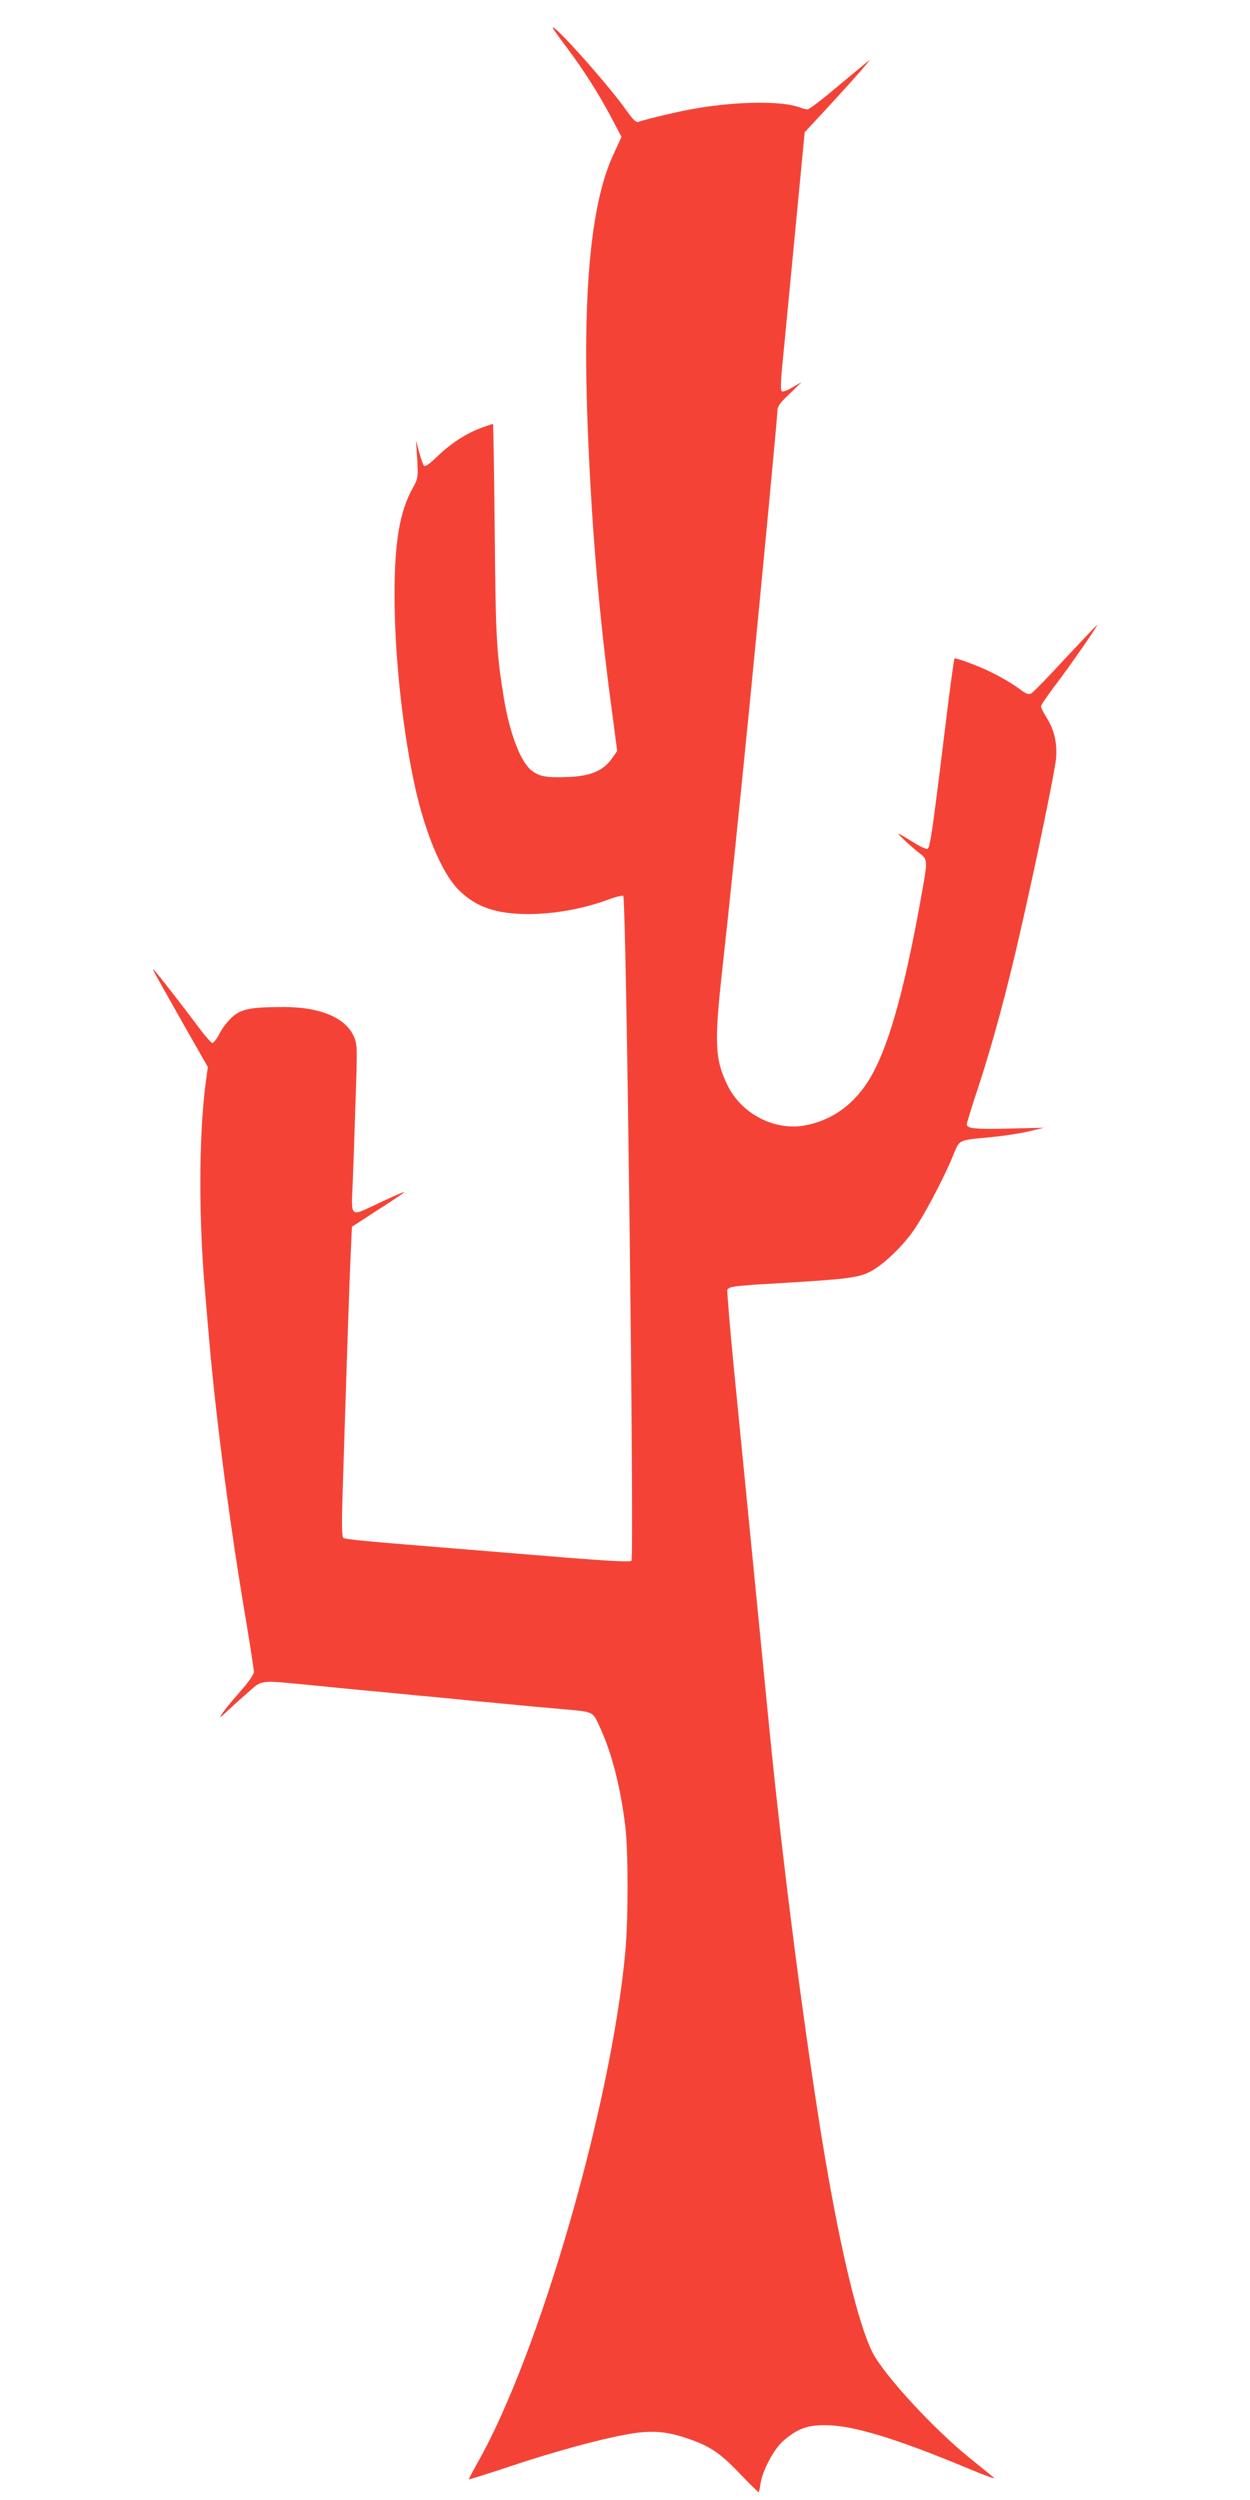 <?xml version="1.0" standalone="no"?>
<!DOCTYPE svg PUBLIC "-//W3C//DTD SVG 20010904//EN"
 "http://www.w3.org/TR/2001/REC-SVG-20010904/DTD/svg10.dtd">
<svg version="1.0" xmlns="http://www.w3.org/2000/svg"
 width="640pt" height="1280pt" viewBox="0 0 640 1280"
 preserveAspectRatio="xMidYMid meet">
<g transform="translate(0,1280) scale(0.1,-0.1)"
fill="#f44336" stroke="none">
<path d="M2830 12658 c0 -4 30 -46 67 -95 89 -118 164 -236 231 -361 l54 -103
-41 -89 c-118 -253 -160 -718 -131 -1425 21 -505 58 -940 121 -1410 l29 -220
-28 -40 c-44 -61 -107 -88 -219 -93 -118 -5 -155 2 -197 38 -55 49 -108 193
-137 370 -37 233 -41 299 -46 848 -3 303 -7 552 -9 552 -2 0 -29 -10 -61 -21
-80 -30 -157 -81 -225 -147 -36 -35 -61 -53 -67 -47 -5 6 -16 37 -25 70 l-16
60 6 -96 c5 -93 5 -98 -24 -150 -65 -117 -92 -274 -92 -544 0 -296 37 -655 96
-942 53 -261 143 -480 232 -569 88 -88 191 -124 358 -124 130 0 274 26 397 70
44 17 84 27 88 23 16 -16 57 -3389 42 -3404 -7 -7 -106 -2 -322 15 -171 14
-452 37 -623 51 -411 33 -517 43 -530 51 -8 5 -9 74 -4 223 20 641 36 1121 42
1238 l6 132 134 87 c74 47 134 88 134 90 0 4 -62 -23 -173 -76 -98 -47 -100
-45 -92 102 3 68 10 259 15 426 10 290 10 305 -9 347 -42 94 -172 149 -356
149 -171 0 -219 -9 -267 -52 -22 -20 -51 -57 -64 -84 -13 -26 -30 -48 -37 -48
-6 1 -39 38 -72 83 -63 85 -210 275 -228 292 -12 11 -2 -6 158 -289 l119 -209
-13 -98 c-33 -268 -34 -683 -1 -1054 5 -60 14 -166 20 -235 35 -408 108 -969
191 -1456 21 -128 39 -242 39 -254 0 -13 -28 -53 -68 -98 -38 -43 -79 -93 -92
-112 -21 -31 -18 -30 31 16 30 28 78 71 108 97 62 55 57 54 283 32 178 -18
322 -32 466 -45 56 -6 150 -15 210 -20 59 -6 154 -15 212 -21 58 -5 148 -14
200 -19 52 -5 151 -14 220 -20 177 -16 162 -9 203 -97 61 -133 105 -308 129
-508 15 -135 15 -477 -1 -645 -73 -780 -438 -2045 -752 -2602 -27 -48 -49 -90
-49 -92 0 -3 93 27 208 65 218 73 450 137 591 163 121 23 196 20 293 -10 134
-42 188 -76 293 -186 52 -54 96 -98 99 -98 2 0 7 20 10 45 10 66 70 179 118
219 72 62 122 80 218 79 142 -2 357 -67 740 -227 74 -31 128 -50 120 -43 -8 7
-60 49 -114 93 -191 152 -451 434 -510 552 -72 145 -162 519 -246 1020 -97
581 -215 1493 -284 2202 -19 195 -58 589 -86 875 -28 286 -69 702 -91 924 -22
223 -37 410 -35 417 7 17 36 21 266 34 334 20 397 27 457 55 63 28 166 124
227 210 52 72 150 256 201 377 42 99 20 88 210 107 61 6 144 19 185 29 l75 18
-172 -4 c-178 -5 -223 0 -223 21 0 7 27 96 61 197 74 228 142 477 215 799 81
355 174 806 181 877 7 76 -9 148 -48 209 -16 25 -29 51 -29 58 0 7 33 56 74
110 77 101 220 307 213 307 -2 0 -75 -77 -162 -170 -86 -94 -165 -175 -175
-180 -13 -7 -26 -3 -51 16 -64 48 -164 102 -251 134 -49 19 -90 32 -91 29 -2
-2 -16 -101 -31 -219 -83 -677 -93 -747 -107 -756 -5 -3 -33 9 -62 27 -101 62
-103 63 -62 23 22 -22 58 -53 80 -70 47 -37 46 -32 9 -239 -88 -491 -174 -786
-273 -937 -79 -121 -187 -195 -319 -220 -156 -29 -325 58 -397 205 -65 134
-69 215 -25 610 30 269 86 813 135 1307 71 722 145 1504 145 1532 0 27 11 43
63 92 l62 60 -49 -28 c-32 -19 -51 -25 -55 -17 -4 6 -3 48 1 93 4 46 33 341
63 657 l55 574 94 101 c120 130 196 215 221 246 l20 25 -20 -16 c-11 -9 -80
-66 -153 -127 -73 -62 -139 -112 -147 -112 -7 0 -25 4 -40 10 -90 34 -318 32
-537 -6 -83 -14 -254 -55 -289 -68 -11 -5 -28 11 -60 56 -88 127 -379 453
-379 426z"/>
</g>
</svg>
